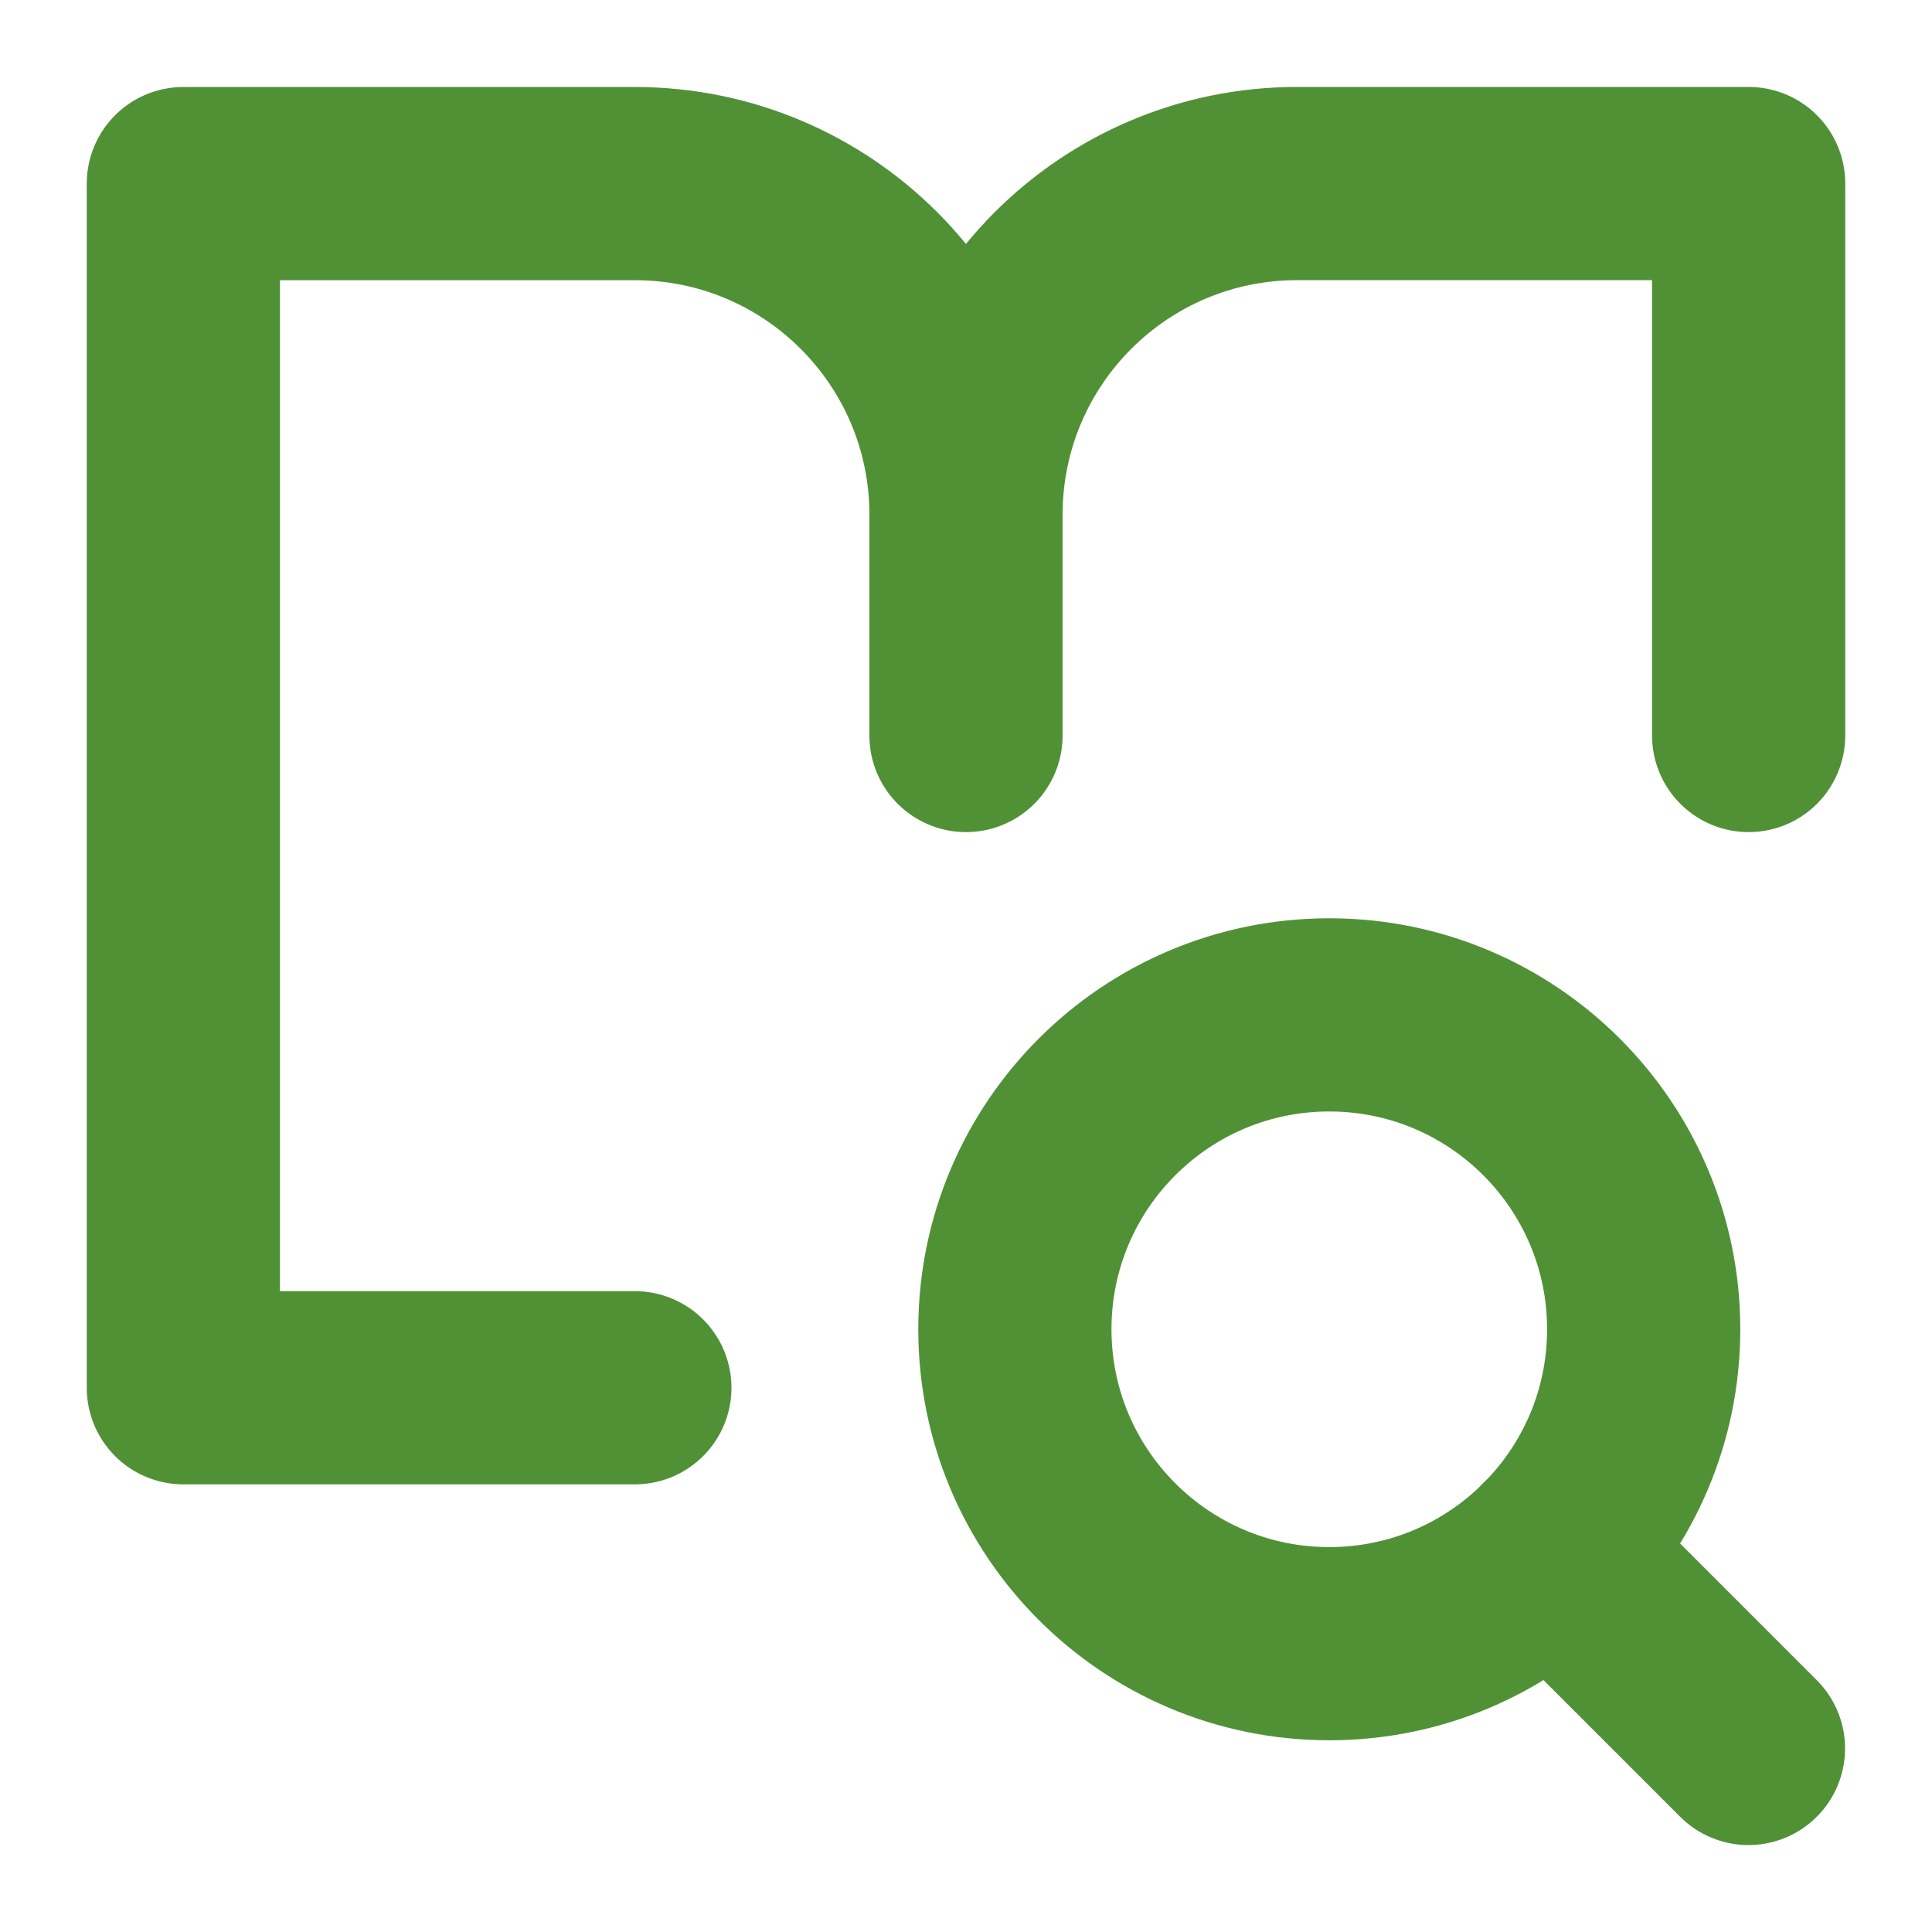 <svg width="30" height="30" viewBox="0 0 30 30" fill="none" xmlns="http://www.w3.org/2000/svg">
<path d="M9.858 21.549H2.847V2.851H9.858C12.698 2.851 15 5.153 15 7.993" stroke="#519136" stroke-width="3" stroke-linecap="round" stroke-linejoin="round"/>
<path d="M15 5.655V11.421" stroke="#519136" stroke-width="3" stroke-linecap="round" stroke-linejoin="round"/>
<path d="M27.153 11.421V2.85H20.142C17.302 2.85 15 5.152 15 7.992" stroke="#519136" stroke-width="3" stroke-linecap="round" stroke-linejoin="round"/>
<path d="M20.641 25.523C23.337 25.523 25.523 23.337 25.523 20.641C25.523 17.945 23.337 15.759 20.641 15.759C17.945 15.759 15.759 17.945 15.759 20.641C15.759 23.337 17.945 25.523 20.641 25.523Z" stroke="#519136" stroke-width="3" stroke-linecap="round" stroke-linejoin="round"/>
<path d="M27.15 27.15L24.091 24.091" stroke="#519136" stroke-width="3" stroke-linecap="round" stroke-linejoin="round"/>
</svg>
